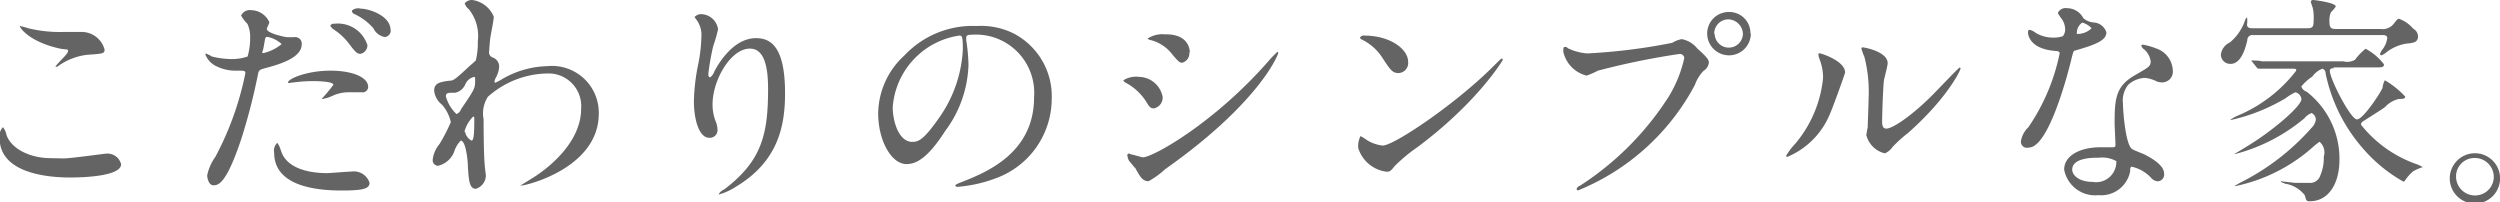 <svg id="レイヤー_1" data-name="レイヤー 1" xmlns="http://www.w3.org/2000/svg" viewBox="0 0 176.9 14.31"><title>nest_t2</title><path d="M4.51,11.21c0.48,0,2.91-.34,3-0.34a1,1,0,0,1,1.06.75c0,0.86-2.72.94-3.6,0.94-1.58,0-5-.29-5-2.8A0.9,0.9,0,0,1,.21,9a1.33,1.33,0,0,1,.26.59c0.45,1.12,1.94,1.6,3.07,1.6Zm0-8.95,1.26,0A1.68,1.68,0,0,1,7.4,3.51c0,0.29-.14.29-1.25,0.37a4.39,4.39,0,0,0-2,.77,0.29,0.29,0,0,1-.22.08,0,0,0,0,1,0,0c0-.14.88-0.9,0.88-1.09s0-.11-0.51-0.19C2.15,3,1.41,2,1.41,1.86s0,0,.08,0A5.22,5.22,0,0,1,2,2,9.6,9.6,0,0,0,4.56,2.26Z" style="fill:#646464"/><path d="M15.25,11.08a21.55,21.55,0,0,0,2.11-5.89C17.36,5,17.3,5,16.78,5a3.07,3.07,0,0,1-1.42-.29,1.54,1.54,0,0,1-.83-0.86,0.07,0.07,0,0,1,.06-0.06A3.38,3.38,0,0,1,15,4a5.88,5.88,0,0,0,1.42.18A3.52,3.52,0,0,0,17.52,4a4.62,4.62,0,0,0,.18-1.31,2.21,2.21,0,0,0-.19-1,2.61,2.61,0,0,1-.45-0.59A0.68,0.68,0,0,1,17.78.72a1.44,1.44,0,0,1,1.28.85c0,0.08-.18.4-0.18,0.48,0,0.3,1.28.58,1.44,0.58l0.5,0a0.46,0.46,0,0,1,.53.5c0,0.9-1.36,1.36-2.42,1.65-0.54.14-.61,0.16-0.67,0.45a42.7,42.7,0,0,1-1.17,4.55c-1.1,3.33-1.68,3.33-2,3.33s-0.43-.53-0.43-0.7A3.46,3.46,0,0,1,15.25,11.08Zm3.38-7.32a3.18,3.18,0,0,0,1.3-.64,2.06,2.06,0,0,0-1-.51c-0.1,0-.14,0-0.18.19-0.06.32-.06,0.37-0.14,0.75C18.54,3.67,18.53,3.76,18.63,3.76Zm1.22,6.79c0.34,1.39,2.06,1.7,3.28,1.7,0.27,0,1.49-.11,1.74-0.11a1.16,1.16,0,0,1,1.28.8c0,0.45-.59.54-2,0.54-2.59,0-4.75-.66-4.75-2.67a0.75,0.75,0,0,1,.22-0.7A1.26,1.26,0,0,1,19.84,10.55ZM23.38,5c1.52,0,2.67.45,2.67,1.15a0.39,0.39,0,0,1-.46.38l-0.9,0a2.68,2.68,0,0,0-1.18.26,2.82,2.82,0,0,1-.67.21s-0.08,0-.08,0A11.55,11.55,0,0,0,23.59,6c0-.24-1.14-0.26-1.38-0.26a9.46,9.46,0,0,0-1.15.06l-0.53.06a0.19,0.19,0,0,1-.14,0C20.27,5.62,21.67,5,23.38,5ZM26,3.2a0.62,0.62,0,0,1-.5.61c-0.22,0-.35-0.11-0.82-0.74a4.3,4.3,0,0,0-1.09-1,0.67,0.67,0,0,1-.22-0.26,0.29,0.29,0,0,1,.29-0.13A2.19,2.19,0,0,1,26,3.2Zm1.65-1.06a0.46,0.46,0,0,1-.42.48A1.11,1.11,0,0,1,26.42,2a4,4,0,0,0-1.33-1A0.26,0.26,0,0,1,24.9.75,0.67,0.67,0,0,1,25.51.61C26.05,0.61,27.64,1.07,27.64,2.15Z" style="fill:#646464"/><path d="M34.9,4.08a0.68,0.68,0,0,1,.42.62,1.77,1.77,0,0,1-.22.77,0.88,0.88,0,0,0-.11.3,0.07,0.07,0,0,0,.06.08,3.29,3.29,0,0,0,.46-0.24,6.65,6.65,0,0,1,3.23-.93,3.31,3.31,0,0,1,3.63,3.36c0,3.84-5.12,5.09-5.49,5.09,0,0-.06,0-0.06,0s1-.61,1.18-0.74c0.8-.54,3.12-2.31,3.12-4.69A2.31,2.31,0,0,0,38.71,5.2a6.46,6.46,0,0,0-4.19,1.65,2.19,2.19,0,0,0-.3,1.6c0,0.35,0,2.38.08,3.23,0,0.13.08,0.66,0.08,0.75a1,1,0,0,1-.71.93c-0.45,0-.5-0.58-0.56-1.55,0-.34-0.13-1.86-0.51-1.86a2,2,0,0,0-.42.66A1.62,1.62,0,0,1,31,11.73a0.39,0.39,0,0,1-.38-0.45,2.1,2.1,0,0,1,.48-1.09,12.15,12.15,0,0,0,.8-1.55,2.81,2.81,0,0,0-.62-1.23,1.44,1.44,0,0,1-.56-1c0-.54.43-0.61,1.09-0.7,0.27,0,.37-0.06,1.44-1.06a5.48,5.48,0,0,0,.42-0.38,5.28,5.28,0,0,0,.14-1.36A3,3,0,0,0,33.18.66a0.93,0.93,0,0,1-.3-0.42A0.66,0.66,0,0,1,33.42,0a1.94,1.94,0,0,1,1.52,1.18c0,0.24-.21,1.25-0.24,1.46s-0.08.75-.08,0.93A0.4,0.4,0,0,0,34.9,4.08ZM32.91,6a1,1,0,0,1-.69.56c-0.51,0-.67,0-0.67.26a2.7,2.7,0,0,0,.75,1.25,0.55,0.55,0,0,0,.32-0.34c1-1.46,1-1.49,1-2.07,0-.13,0-0.21-0.06-0.22A0.89,0.89,0,0,0,32.91,6Zm0,3.33a0.88,0.88,0,0,0,.46.62c0.19,0,.19-0.86.19-1.6a0.08,0.08,0,0,0-.08-0.1A2.45,2.45,0,0,0,32.86,9.32Z" style="fill:#646464"/><path d="M53.06,3.44c-1.36,0-2.64,2.24-2.64,3.94a3.27,3.27,0,0,0,.21,1.18,1.59,1.59,0,0,1,.14.61,0.54,0.54,0,0,1-.58.58c-0.74,0-1.09-1.33-1.09-2.59a14.42,14.42,0,0,1,.29-2.54,10.9,10.9,0,0,0,.24-2,1.77,1.77,0,0,0-.21-1c0-.06-0.27-0.38-0.27-0.42A0.65,0.65,0,0,1,49.58,1a1.24,1.24,0,0,1,1.23,1.07,9.83,9.83,0,0,1-.34,1.18,17.16,17.16,0,0,0-.35,2s0,0.22.13,0.22a0.8,0.8,0,0,0,.29-0.4c0.18-.35,1.26-2.37,2.95-2.37,1,0,2.06.53,2.06,3.89,0,2.26-.45,4.82-3.49,6.63a4.16,4.16,0,0,1-1.15.53,0.06,0.06,0,0,1-.06,0,0.84,0.84,0,0,1,.4-0.35c2.63-2,3.1-3.84,3.1-7.11C54.35,4.51,54,3.44,53.06,3.44Z" style="fill:#646464"/><path d="M68.37,2.67s0,0.11,0,.18a12.34,12.34,0,0,1,.16,1.73,8.21,8.21,0,0,1-1.65,4.69c-1.28,2-2.1,2.34-2.74,2.34-1.06,0-2-1.65-2-3.6A5.64,5.64,0,0,1,64,3.92a6.62,6.62,0,0,1,5.11-2.08,5.2,5.2,0,0,1,2.58.51A5,5,0,0,1,74.42,7a6,6,0,0,1-4,5.63,9.84,9.84,0,0,1-2.66.59,0.13,0.13,0,0,1-.16-0.11s0-.06.43-0.22c1.66-.66,5.14-2,5.14-6a4.12,4.12,0,0,0-4.43-4.43C68.39,2.45,68.37,2.58,68.37,2.67Zm-5.2,4.91c0,1,.42,2.46,1.39,2.46,0.46,0,.85-0.19,2-1.86a9.16,9.16,0,0,0,1.57-4.66c0-1-.06-1-0.27-1A5.53,5.53,0,0,0,63.17,7.59Z" style="fill:#646464"/><path d="M82.27,6.87a0.78,0.78,0,0,1-.62.8c-0.24,0-.32-0.1-0.56-0.5a3.88,3.88,0,0,0-1.46-1.33,0.28,0.28,0,0,1-.14-0.16,1.7,1.7,0,0,1,1.12-.24A1.73,1.73,0,0,1,82.27,6.87Zm-2,5c0-.08-0.34-0.42-0.38-0.5a0.68,0.68,0,0,1-.1-0.3A0.12,0.12,0,0,1,80,10.92c0.14,0,.75.21,0.88,0.21,0.69,0,5-2.4,8.82-6.74a7.59,7.59,0,0,1,.69-0.72,0.06,0.06,0,0,1,.06.06c0,0.18-1.41,3.6-8,8.24a6.15,6.15,0,0,1-1.17.85C80.86,12.82,80.7,12.57,80.3,11.83Zm3.89-8.15a0.69,0.69,0,0,1-.51.72c-0.18,0-.26-0.06-0.83-0.75a2.78,2.78,0,0,0-1.38-.85,0.43,0.43,0,0,1-.24-0.11,1.91,1.91,0,0,1,1.23-.3C84.19,2.39,84.19,3.63,84.19,3.68Z" style="fill:#646464"/><path d="M100.26,10.44a11.26,11.26,0,0,0-1.57,1.31c-0.3.37-.34,0.4-0.58,0.4a2.41,2.41,0,0,1-2-1.67,1.55,1.55,0,0,1,.16-0.85,4,4,0,0,1,.48.3,2.65,2.65,0,0,0,1.09.37c0.78,0,5-2.83,7.68-5.46,0.26-.26.7-0.7,0.74-0.7a0.1,0.1,0,0,1,.08.08C106.29,4.37,104.42,7.36,100.26,10.44ZM98.95,5.17c-0.43,0-.59-0.26-1.12-1.06A3.59,3.59,0,0,0,96.37,2.8a0.22,0.22,0,0,1-.14-0.14,0.32,0.32,0,0,1,.35-0.14c1.71,0,3.06.91,3.06,1.86A0.71,0.71,0,0,1,98.95,5.17Z" style="fill:#646464"/><path d="M111,3.44a3.76,3.76,0,0,0,1.33.34,41.37,41.37,0,0,0,6-.75A1.9,1.9,0,0,1,119,2.77a1.83,1.83,0,0,1,1.1.66c0.72,0.64.82,0.82,0.82,1a0.78,0.78,0,0,1-.37.58,2.65,2.65,0,0,0-.62,1,16.29,16.29,0,0,1-8.26,7.46,0.11,0.11,0,0,1-.11-0.1,0.33,0.33,0,0,1,.21-0.21,20.83,20.83,0,0,0,6.32-6.34,9,9,0,0,0,1.09-2.71,0.31,0.31,0,0,0-.35-0.29A52.61,52.61,0,0,0,113.07,5a5.78,5.78,0,0,1-.8.35,2.24,2.24,0,0,1-1.65-1.68c0-.3,0-0.35.14-0.35S110.94,3.44,111,3.44Zm12.89-1.07a1.54,1.54,0,1,1-3.09,0A1.52,1.52,0,0,1,122.34.85,1.49,1.49,0,0,1,123.86,2.37Zm-2.56,0a1,1,0,0,0,2,0,1.07,1.07,0,0,0-1-1A1,1,0,0,0,121.3,2.42Z" style="fill:#646464"/><path d="M129.47,8.1a5.57,5.57,0,0,1-3,3,0.07,0.07,0,0,1-.08-0.08,4.48,4.48,0,0,1,.64-0.85A8.48,8.48,0,0,0,129,5.52a3.51,3.51,0,0,0-.27-1.38,1.19,1.19,0,0,1-.06-0.29,0.07,0.07,0,0,1,.08-0.08c0.11,0,1.81.54,1.81,1.36C130.56,5.19,129.74,7.49,129.47,8.1Zm2.59,1.49c0-.08.08-0.5,0.1-0.58,0-.3.06-1.57,0.06-2a9.85,9.85,0,0,0-.3-3,4.14,4.14,0,0,1-.21-0.58,0.09,0.09,0,0,1,.1-0.08c0.08,0,1.76.29,1.76,1.12,0,0.19-.22,1-0.26,1.2-0.06.43-.13,2.37-0.13,2.9,0,0.21,0,.53.3,0.53,0.48,0,2-1.06,3.49-2.61,0.27-.27,1.63-1.71,1.7-1.71a0.07,0.07,0,0,1,.06.06c0,0.13-.93,2.11-3.73,4.58a9,9,0,0,0-1.1,1,1.16,1.16,0,0,1-.53.43A1.77,1.77,0,0,1,132.07,9.59Z" style="fill:#646464"/><path d="M146.13,2.07a1.3,1.3,0,0,0-.22-0.7,3.31,3.31,0,0,1-.3-0.45,0.61,0.61,0,0,1,.66-0.34,1.3,1.3,0,0,1,1.15.71,1.29,1.29,0,0,0,.72.3,1,1,0,0,1,.91.7c0,0.61-.9.9-2.19,1.28-0.14,0-.16.1-0.3,0.66-0.19.8-1.57,6.21-3,6.21A0.43,0.43,0,0,1,143,10a1.74,1.74,0,0,1,.53-1,14.29,14.29,0,0,0,2.21-5.22c0-.14-0.11-0.16-0.35-0.18-1.89-.16-1.89-1.28-1.89-1.3s0-.19.11-0.19a1,1,0,0,1,.43.21,2.37,2.37,0,0,0,1.23.34,2,2,0,0,0,.7-0.1A0.76,0.76,0,0,0,146.13,2.07Zm4.61,10a2.09,2.09,0,0,1-2.26,1.74A2.23,2.23,0,0,1,146.06,12c0-1,1.14-1.58,2.58-1.58l0.83,0c0.14,0,.22,0,0.22-0.18s-0.06-1.31-.06-1.54c0-1.76.1-2.61,1.44-3.38,1-.58,1.11-0.62,1.11-1a1.4,1.4,0,0,0-.45-0.82,0.47,0.47,0,0,1-.21-0.26,0.1,0.1,0,0,1,.11-0.08,5.05,5.05,0,0,1,.95.27A1.72,1.72,0,0,1,153.75,5a0.76,0.76,0,0,1-.75.83,1.1,1.1,0,0,1-.37-0.06,2.42,2.42,0,0,0-.86-0.26,1.92,1.92,0,0,0-1.17.48,1.8,1.8,0,0,0-.38,1.33c0,0.4.16,2.88,0.64,3.22,0.14,0.11.9,0.37,1,.45,0.34,0.18,1.27.69,1.27,1.28a0.48,0.48,0,0,1-.43.56,0.69,0.69,0,0,1-.5-0.26,2.66,2.66,0,0,0-1.39-.78A0.33,0.33,0,0,0,150.74,12.09Zm-2.3-.91c-0.37,0-1.81,0-1.81.85,0,0.38.48,0.86,1.44,0.86a1.43,1.43,0,0,0,1.68-1.47A2.08,2.08,0,0,0,148.43,11.17ZM148,2a1.38,1.38,0,0,0-.66-0.4,0.86,0.86,0,0,0-.38.7,0.16,0.16,0,0,0,0,.1A1.43,1.43,0,0,0,148,2Z" style="fill:#646464"/><path d="M159.44,2.48a0.36,0.36,0,0,0-.42.37c-0.1.4-.38,1.67-1.18,1.67a0.66,0.66,0,0,1-.69-0.66A1.1,1.1,0,0,1,157.79,3a3.49,3.49,0,0,0,1.09-1.62A0.63,0.63,0,0,1,159,1.22a1.75,1.75,0,0,1,0,.51C159,2,159.23,2,159.47,2h3.79c0.38,0,.45-0.11.45-0.51a3.37,3.37,0,0,0-.06-0.94,4.4,4.4,0,0,1-.14-0.43A0.17,0.17,0,0,1,163.71,0s1.57,0.18,1.57.46a1.93,1.93,0,0,1-.34.4,1.44,1.44,0,0,0-.11.63c0,0.48.1,0.56,0.46,0.56h3.15a1,1,0,0,0,.95-0.38c0.26-.34.3-0.34,0.37-0.34a2.39,2.39,0,0,1,1,.7,0.64,0.64,0,0,1,.34.53c0,0.45-.34.48-0.85,0.53a3.09,3.09,0,0,0-1.36.59,1.59,1.59,0,0,1-.38.24,0.12,0.12,0,0,1-.1-0.1,1.3,1.3,0,0,1,.21-0.37,1.63,1.63,0,0,0,.3-0.75c0-.22-0.22-0.22-0.37-0.22h-9.12Zm5.71,2.35c-0.13,0-.29,0-0.29.19,0,0.56,1.47,3.43,1.92,3.43s1.74-2,1.81-2.24a1.45,1.45,0,0,1,.16-0.53,6.17,6.17,0,0,1,1.44,1.15C170.2,7,170,7,169.76,7a1.89,1.89,0,0,0-1,.58c-0.24.18-1.33,0.86-1.54,1a0.29,0.29,0,0,0-.16.24,8.67,8.67,0,0,0,3.86,2.77,2.19,2.19,0,0,1,.51.24,3.1,3.1,0,0,0-.69.3,3.26,3.26,0,0,0-.54.61,0.16,0.16,0,0,1-.14.11,10.72,10.72,0,0,1-2.88-2.37,11.63,11.63,0,0,1-2.62-5.28,0.34,0.34,0,0,0-.22-0.34,1.55,1.55,0,0,0-.72.56,3.39,3.39,0,0,0-.78.7,0.6,0.6,0,0,0,.38.37,6,6,0,0,1,2.32,4.8c0,1.84-.87,2.95-2.08,2.95-0.24,0-.26,0-0.37-0.42A2.18,2.18,0,0,0,161.7,13c-0.27-.11-0.3-0.11-0.3-0.16s0.08,0,.1,0,0.74,0.08.87,0.1c0.3,0,.82,0,1,0a0.76,0.76,0,0,0,.82-0.54,3.06,3.06,0,0,0,.24-1.31,1,1,0,0,0-.3-1.06,5.83,5.83,0,0,0-.53.43,11.89,11.89,0,0,1-5.43,2.71s-0.06,0-.06,0a5,5,0,0,1,.46-0.27,16.64,16.64,0,0,0,5-3.86,1,1,0,0,0,.3-0.58A0.53,0.53,0,0,0,163.57,8a1.21,1.21,0,0,0-.51.37,12.57,12.57,0,0,1-4.9,2.53,0.06,0.06,0,0,1-.06,0s1.07-.64,1.26-0.77c1.58-1,3.49-2.63,3.49-3.12a0.56,0.56,0,0,0-.43-0.48,3.92,3.92,0,0,0-.69.42,13.15,13.15,0,0,1-3.86,1.54,0.06,0.06,0,0,1-.06,0,2.36,2.36,0,0,1,.56-0.32A10.16,10.16,0,0,0,162.48,5c0-.14,0-0.14-0.51-0.14-1.1,0-1.66,0-1.82,0l-0.34,0a0.24,0.24,0,0,1-.14-0.11l-0.3-.37a0.25,0.25,0,0,1-.06-0.1,0,0,0,0,1,0,0c0.11,0,.61,0,0.72.06,0.64,0,1.36,0,2,0h3.78a1.1,1.1,0,0,0,.83-0.11,4,4,0,0,1,.75-0.78,4,4,0,0,1,1.3,1.1c0,0.22-.16.22-0.58,0.22h-3Z" style="fill:#646464"/><path d="M176.9,12.49a1.78,1.78,0,1,1-3.55,0A1.78,1.78,0,0,1,176.9,12.49Zm-3.11,0a1.34,1.34,0,0,0,1.34,1.34,1.32,1.32,0,0,0,1.33-1.31,1.34,1.34,0,0,0-1.36-1.34A1.3,1.3,0,0,0,173.79,12.47Z" style="fill:#646464"/></svg>